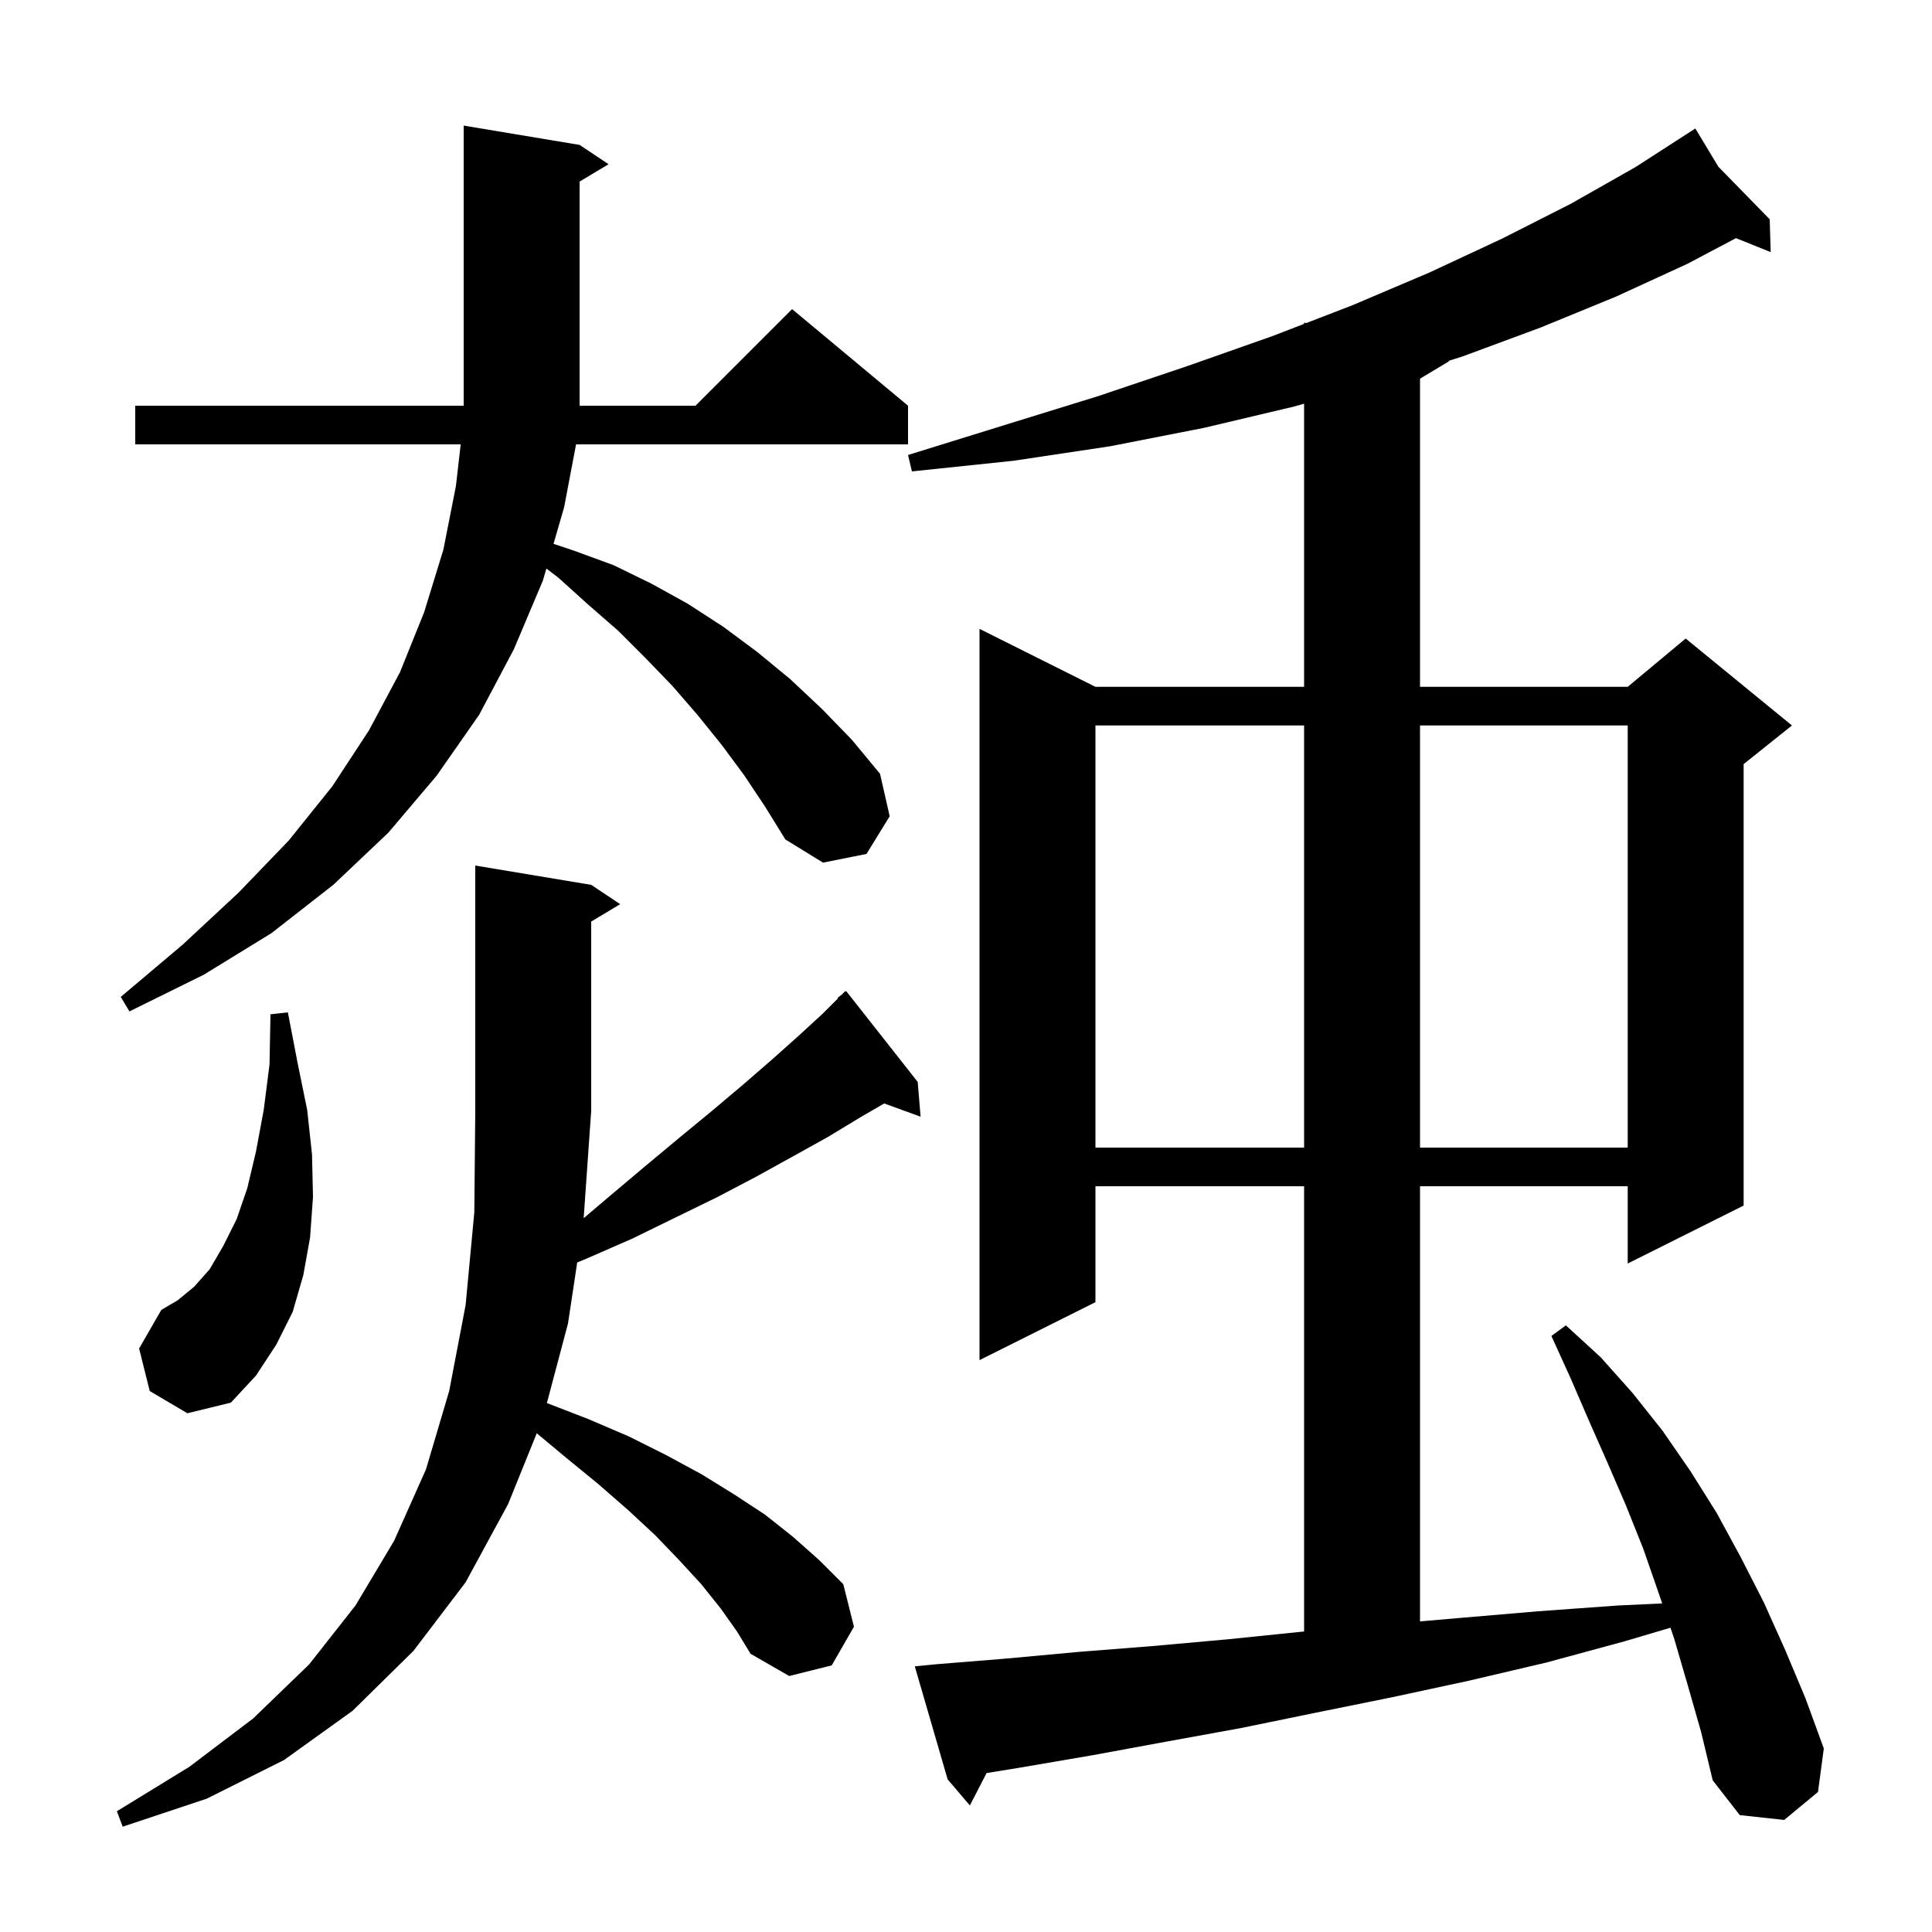<svg xmlns="http://www.w3.org/2000/svg" xmlns:xlink="http://www.w3.org/1999/xlink" version="1.1" baseProfile="full" viewBox="0 0 200 200" width="200" height="200">
<g fill="black">
<path d="M 74.6 166.5 L 72.6 164.0 L 70.3 161.5 L 67.8 158.9 L 65.0 156.3 L 61.9 153.6 L 58.6 150.9 L 55.565 148.371 L 52.6 155.7 L 48.2 163.8 L 42.8 170.9 L 36.5 177.1 L 29.4 182.2 L 21.4 186.2 L 12.7 189.1 L 12.1 187.5 L 19.6 182.9 L 26.2 177.9 L 32.0 172.3 L 36.8 166.2 L 40.8 159.5 L 44.1 152.1 L 46.5 144.0 L 48.2 135.1 L 49.1 125.5 L 49.2 115.0 L 49.2 89.6 L 61.2 91.6 L 64.2 93.6 L 61.2 95.4 L 61.2 115.0 L 60.421 126.108 L 62.9 124.0 L 66.7 120.8 L 70.3 117.8 L 73.7 115.0 L 76.9 112.3 L 79.9 109.7 L 82.7 107.2 L 85.2 104.9 L 86.749 103.351 L 86.7 103.3 L 87.15 102.95 L 87.5 102.6 L 87.538 102.648 L 87.6 102.6 L 95.0 112.0 L 95.3 115.6 L 91.532 114.23 L 89.0 115.7 L 85.7 117.7 L 82.1 119.7 L 78.3 121.8 L 74.3 123.9 L 70.0 126.0 L 65.5 128.2 L 60.7 130.3 L 59.752 130.69 L 58.8 137.0 L 56.613 145.244 L 60.9 146.9 L 65.1 148.7 L 68.9 150.6 L 72.6 152.6 L 76.0 154.7 L 79.2 156.8 L 82.1 159.1 L 84.8 161.5 L 87.3 164.0 L 88.4 168.4 L 86.1 172.4 L 81.7 173.5 L 77.7 171.2 L 76.3 168.9 Z M 174.7 174.4 L 173.3 169.6 L 172.925 168.5 L 168.2 169.9 L 160.1 172.1 L 152.0 174.0 L 144.1 175.7 L 136.2 177.3 L 128.4 178.9 L 120.7 180.3 L 113.1 181.7 L 105.5 183.0 L 102.129 183.547 L 100.4 186.9 L 98.1 184.2 L 94.7 172.5 L 96.7 172.3 L 104.1 171.7 L 111.7 171.0 L 119.3 170.4 L 127.1 169.7 L 134.9 168.9 L 135.0 168.891 L 135.0 122.8 L 113.4 122.8 L 113.4 134.8 L 101.4 140.8 L 101.4 65.1 L 113.4 71.1 L 135.0 71.1 L 135.0 41.791 L 133.9 42.1 L 124.6 44.3 L 114.9 46.2 L 104.9 47.7 L 94.4 48.8 L 94.0 47.1 L 104.0 44.0 L 113.7 41.0 L 122.9 37.9 L 131.7 34.8 L 135.0 33.528 L 135.0 33.4 L 135.231 33.439 L 140.0 31.6 L 148.0 28.2 L 155.5 24.7 L 162.6 21.1 L 169.3 17.3 L 175.5 13.3 L 177.884 17.26 L 183.2 22.7 L 183.3 26.1 L 179.71 24.652 L 174.7 27.3 L 167.3 30.7 L 159.5 33.9 L 151.4 36.9 L 149.938 37.359 L 150.0 37.4 L 147.0 39.2 L 147.0 71.1 L 168.5 71.1 L 174.5 66.1 L 185.5 75.1 L 180.5 79.1 L 180.5 124.8 L 168.5 130.8 L 168.5 122.8 L 147.0 122.8 L 147.0 167.846 L 151.0 167.5 L 159.2 166.8 L 167.5 166.2 L 172.069 165.985 L 171.7 164.9 L 170.1 160.3 L 168.3 155.8 L 166.4 151.4 L 164.5 147.1 L 162.6 142.7 L 160.6 138.3 L 162.1 137.2 L 165.7 140.5 L 169.0 144.2 L 172.1 148.1 L 175.0 152.3 L 177.7 156.6 L 180.2 161.2 L 182.6 165.9 L 184.8 170.8 L 186.9 175.8 L 188.8 181.0 L 188.2 185.5 L 184.7 188.4 L 180.1 187.9 L 177.3 184.3 L 176.1 179.3 Z M 15.5 144.0 L 14.4 139.6 L 16.7 135.6 L 18.4 134.6 L 20.1 133.2 L 21.7 131.4 L 23.1 129.0 L 24.5 126.2 L 25.6 123.0 L 26.5 119.2 L 27.3 114.9 L 27.9 110.2 L 28.0 105.0 L 29.8 104.8 L 30.8 110.0 L 31.8 114.9 L 32.3 119.5 L 32.4 123.9 L 32.1 128.1 L 31.4 132.0 L 30.3 135.8 L 28.6 139.2 L 26.5 142.4 L 23.9 145.2 L 19.4 146.3 Z M 113.4 75.1 L 113.4 118.8 L 135.0 118.8 L 135.0 75.1 Z M 147.0 75.1 L 147.0 118.8 L 168.5 118.8 L 168.5 75.1 Z M 77.0 80.2 L 74.7 77.1 L 72.2 74.0 L 69.6 71.0 L 66.8 68.1 L 64.0 65.3 L 60.9 62.6 L 57.8 59.8 L 56.561 58.853 L 56.2 60.1 L 53.2 67.2 L 49.6 74.0 L 45.2 80.3 L 40.2 86.2 L 34.5 91.6 L 28.1 96.6 L 21.1 100.9 L 13.4 104.7 L 12.5 103.2 L 18.9 97.8 L 24.7 92.4 L 29.9 87.0 L 34.4 81.4 L 38.2 75.6 L 41.4 69.6 L 43.9 63.4 L 45.9 56.9 L 47.2 50.3 L 47.691 46.0 L 14.0 46.0 L 14.0 42.0 L 48.0 42.0 L 48.0 13.0 L 60.0 15.0 L 63.0 17.0 L 60.0 18.8 L 60.0 42.0 L 72.0 42.0 L 82.0 32.0 L 94.0 42.0 L 94.0 46.0 L 59.634 46.0 L 58.4 52.5 L 57.3 56.3 L 59.4 57.0 L 63.5 58.5 L 67.4 60.4 L 71.2 62.5 L 74.9 64.9 L 78.4 67.5 L 81.8 70.3 L 85.1 73.4 L 88.2 76.6 L 91.1 80.1 L 92.1 84.5 L 89.7 88.4 L 85.2 89.3 L 81.3 86.9 L 79.2 83.5 Z " />
</g>
</svg>
